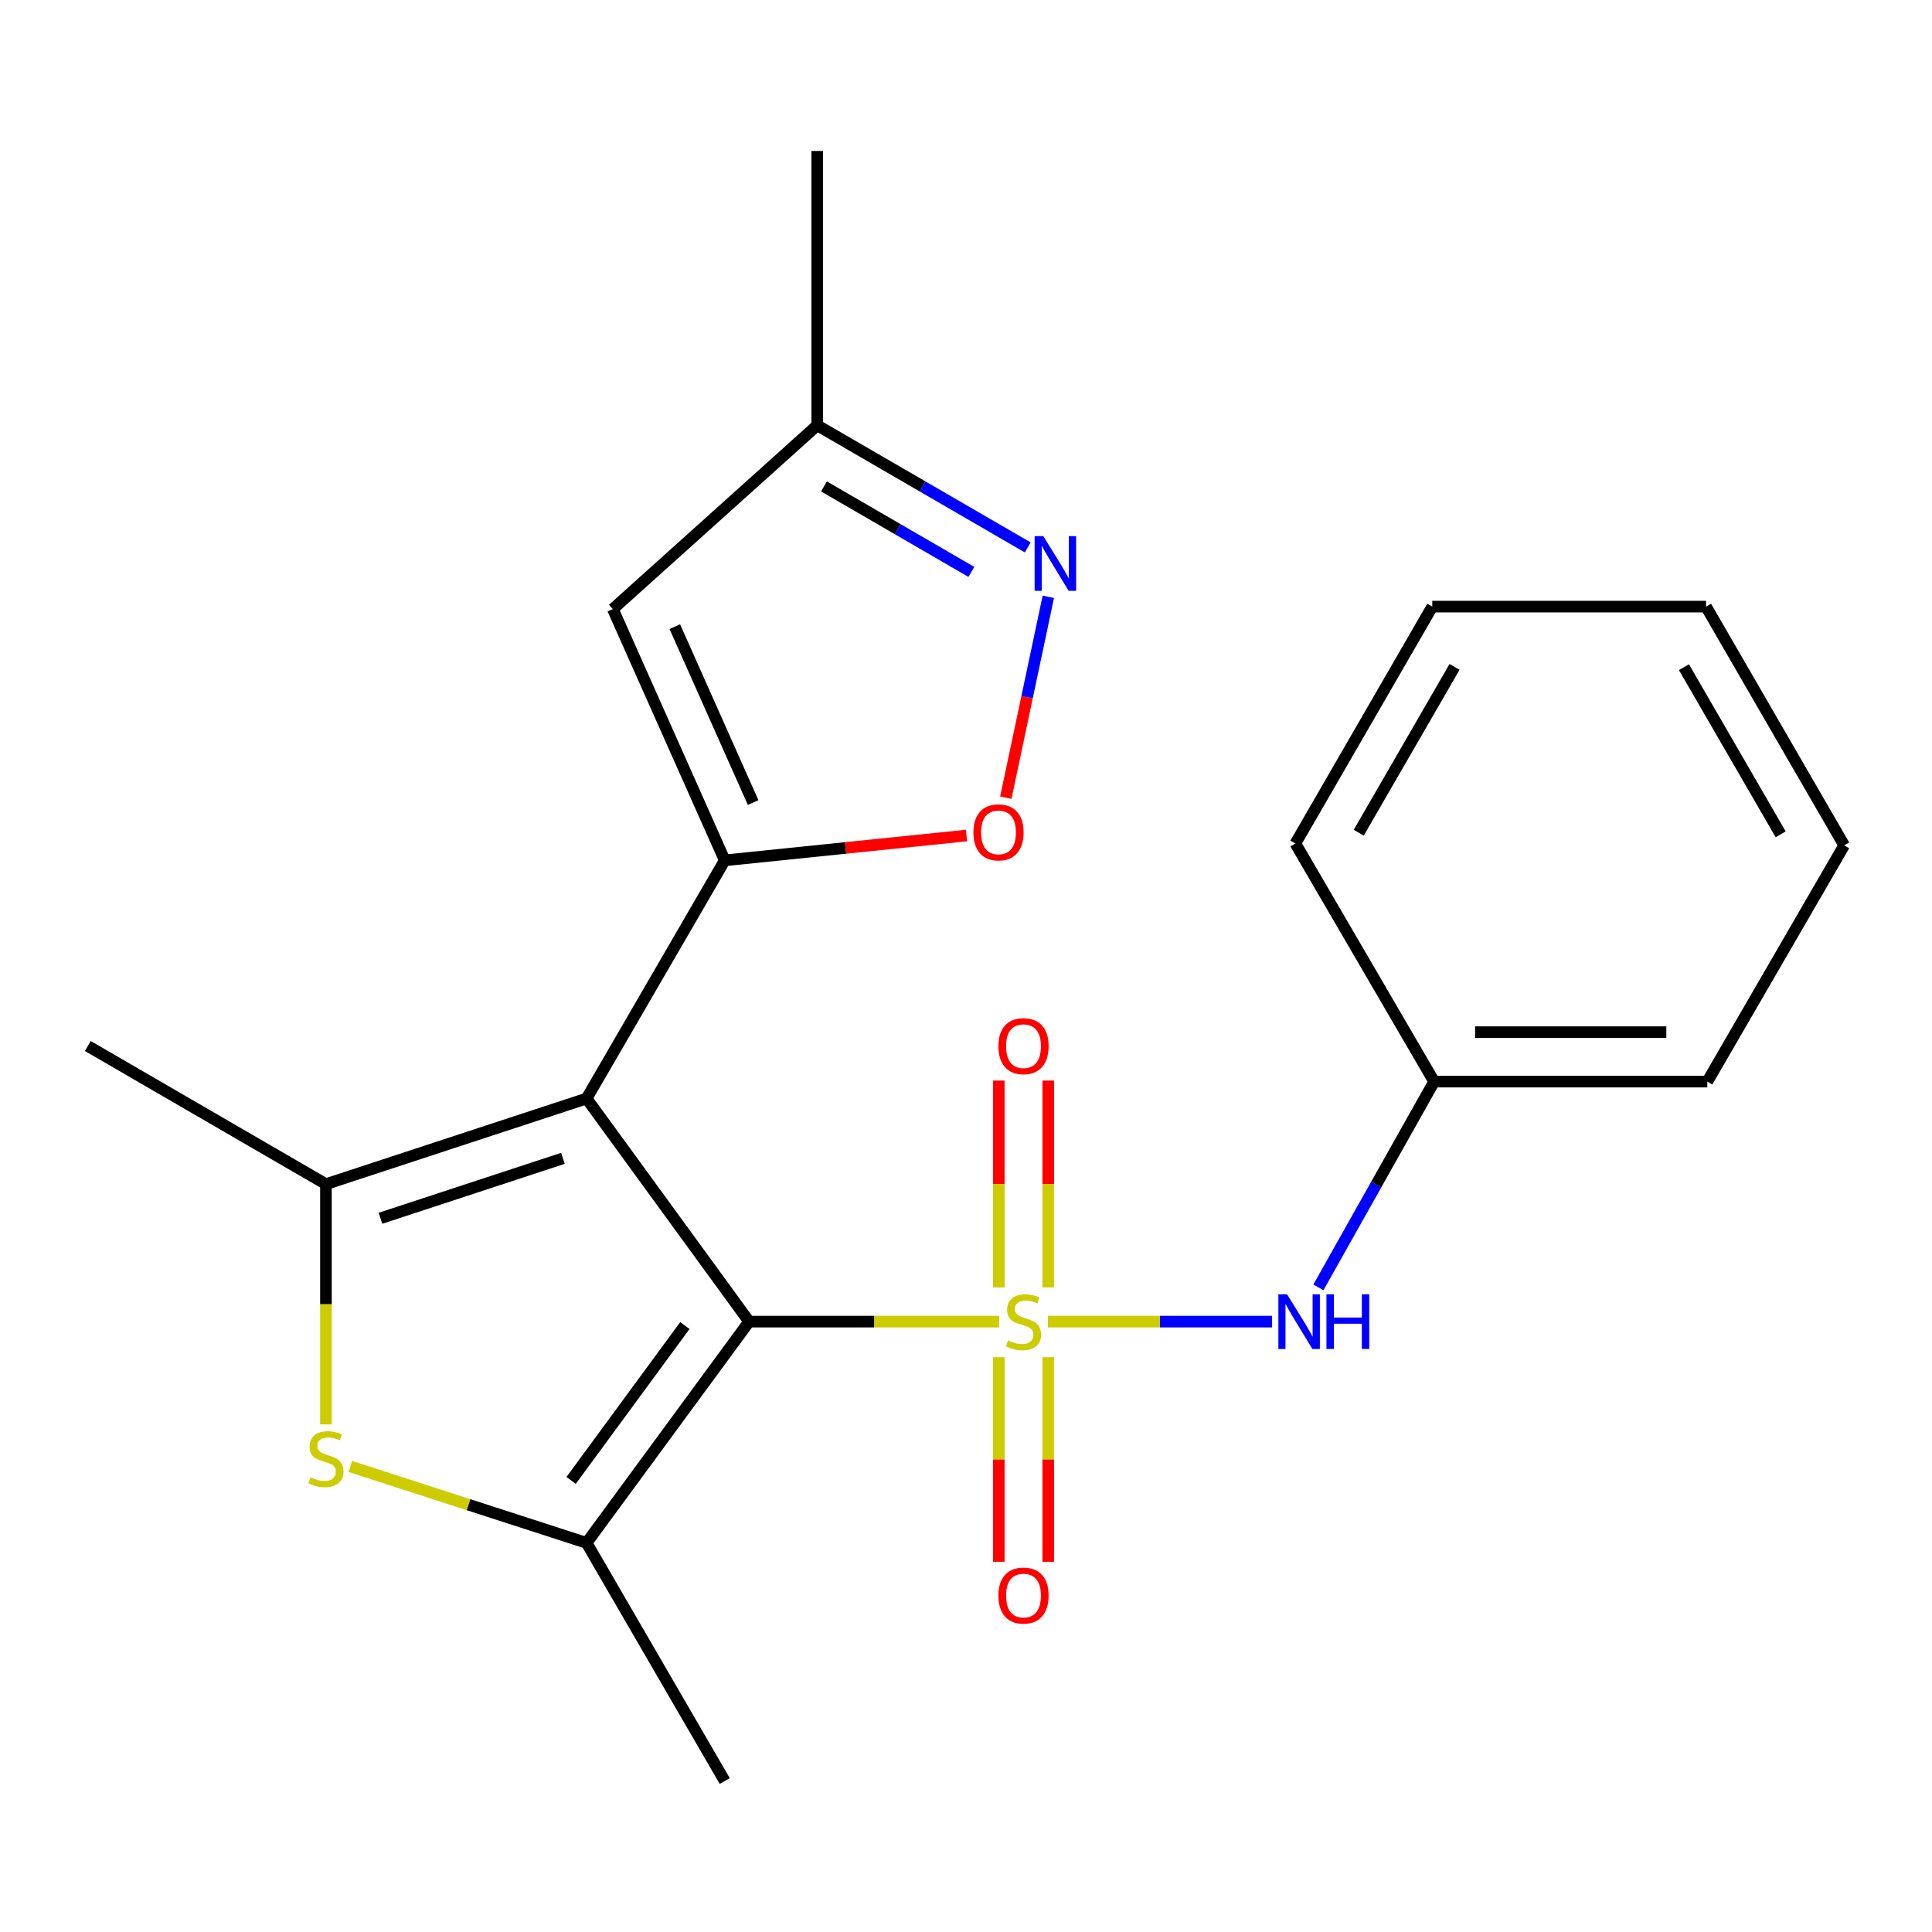 <?xml version='1.0' encoding='iso-8859-1'?>
<svg version='1.1' baseProfile='full'
              xmlns='http://www.w3.org/2000/svg'
                      xmlns:rdkit='http://www.rdkit.org/xml'
                      xmlns:xlink='http://www.w3.org/1999/xlink'
                  xml:space='preserve'
width='1000px' height='1000px' viewBox='0 0 1000 1000'>
<!-- END OF HEADER -->
<rect style='opacity:1.0;fill:#FFFFFF;stroke:none' width='1000' height='1000' x='0' y='0'> </rect>
<path class='bond-0' d='M 517.133,684.071 L 452.438,684.071' style='fill:none;fill-rule:evenodd;stroke:#CCCC00;stroke-width:6px;stroke-linecap:butt;stroke-linejoin:miter;stroke-opacity:1' />
<path class='bond-0' d='M 452.438,684.071 L 387.743,684.071' style='fill:none;fill-rule:evenodd;stroke:#000000;stroke-width:6px;stroke-linecap:butt;stroke-linejoin:miter;stroke-opacity:1' />
<path class='bond-9' d='M 542.41,684.071 L 600.422,684.071' style='fill:none;fill-rule:evenodd;stroke:#CCCC00;stroke-width:6px;stroke-linecap:butt;stroke-linejoin:miter;stroke-opacity:1' />
<path class='bond-9' d='M 600.422,684.071 L 658.434,684.071' style='fill:none;fill-rule:evenodd;stroke:#0000FF;stroke-width:6px;stroke-linecap:butt;stroke-linejoin:miter;stroke-opacity:1' />
<path class='bond-10' d='M 542.562,666.384 L 542.562,612.839' style='fill:none;fill-rule:evenodd;stroke:#CCCC00;stroke-width:6px;stroke-linecap:butt;stroke-linejoin:miter;stroke-opacity:1' />
<path class='bond-10' d='M 542.562,612.839 L 542.562,559.295' style='fill:none;fill-rule:evenodd;stroke:#FF0000;stroke-width:6px;stroke-linecap:butt;stroke-linejoin:miter;stroke-opacity:1' />
<path class='bond-10' d='M 516.965,666.384 L 516.965,612.839' style='fill:none;fill-rule:evenodd;stroke:#CCCC00;stroke-width:6px;stroke-linecap:butt;stroke-linejoin:miter;stroke-opacity:1' />
<path class='bond-10' d='M 516.965,612.839 L 516.965,559.295' style='fill:none;fill-rule:evenodd;stroke:#FF0000;stroke-width:6px;stroke-linecap:butt;stroke-linejoin:miter;stroke-opacity:1' />
<path class='bond-11' d='M 516.965,702.493 L 516.965,755.435' style='fill:none;fill-rule:evenodd;stroke:#CCCC00;stroke-width:6px;stroke-linecap:butt;stroke-linejoin:miter;stroke-opacity:1' />
<path class='bond-11' d='M 516.965,755.435 L 516.965,808.376' style='fill:none;fill-rule:evenodd;stroke:#FF0000;stroke-width:6px;stroke-linecap:butt;stroke-linejoin:miter;stroke-opacity:1' />
<path class='bond-11' d='M 542.562,702.493 L 542.562,755.435' style='fill:none;fill-rule:evenodd;stroke:#CCCC00;stroke-width:6px;stroke-linecap:butt;stroke-linejoin:miter;stroke-opacity:1' />
<path class='bond-11' d='M 542.562,755.435 L 542.562,808.376' style='fill:none;fill-rule:evenodd;stroke:#FF0000;stroke-width:6px;stroke-linecap:butt;stroke-linejoin:miter;stroke-opacity:1' />
<path class='bond-1' d='M 387.743,684.071 L 303.614,568.586' style='fill:none;fill-rule:evenodd;stroke:#000000;stroke-width:6px;stroke-linecap:butt;stroke-linejoin:miter;stroke-opacity:1' />
<path class='bond-3' d='M 387.743,684.071 L 303.614,798.603' style='fill:none;fill-rule:evenodd;stroke:#000000;stroke-width:6px;stroke-linecap:butt;stroke-linejoin:miter;stroke-opacity:1' />
<path class='bond-3' d='M 354.494,686.097 L 295.604,766.27' style='fill:none;fill-rule:evenodd;stroke:#000000;stroke-width:6px;stroke-linecap:butt;stroke-linejoin:miter;stroke-opacity:1' />
<path class='bond-2' d='M 303.614,568.586 L 375.129,445.322' style='fill:none;fill-rule:evenodd;stroke:#000000;stroke-width:6px;stroke-linecap:butt;stroke-linejoin:miter;stroke-opacity:1' />
<path class='bond-4' d='M 303.614,568.586 L 168.704,612.911' style='fill:none;fill-rule:evenodd;stroke:#000000;stroke-width:6px;stroke-linecap:butt;stroke-linejoin:miter;stroke-opacity:1' />
<path class='bond-4' d='M 291.368,599.553 L 196.93,630.58' style='fill:none;fill-rule:evenodd;stroke:#000000;stroke-width:6px;stroke-linecap:butt;stroke-linejoin:miter;stroke-opacity:1' />
<path class='bond-6' d='M 375.129,445.322 L 437.696,438.892' style='fill:none;fill-rule:evenodd;stroke:#000000;stroke-width:6px;stroke-linecap:butt;stroke-linejoin:miter;stroke-opacity:1' />
<path class='bond-6' d='M 437.696,438.892 L 500.262,432.462' style='fill:none;fill-rule:evenodd;stroke:#FF0000;stroke-width:6px;stroke-linecap:butt;stroke-linejoin:miter;stroke-opacity:1' />
<path class='bond-7' d='M 375.129,445.322 L 317.209,315.261' style='fill:none;fill-rule:evenodd;stroke:#000000;stroke-width:6px;stroke-linecap:butt;stroke-linejoin:miter;stroke-opacity:1' />
<path class='bond-7' d='M 389.824,415.4 L 349.28,324.357' style='fill:none;fill-rule:evenodd;stroke:#000000;stroke-width:6px;stroke-linecap:butt;stroke-linejoin:miter;stroke-opacity:1' />
<path class='bond-5' d='M 303.614,798.603 L 242.472,778.811' style='fill:none;fill-rule:evenodd;stroke:#000000;stroke-width:6px;stroke-linecap:butt;stroke-linejoin:miter;stroke-opacity:1' />
<path class='bond-5' d='M 242.472,778.811 L 181.329,759.018' style='fill:none;fill-rule:evenodd;stroke:#CCCC00;stroke-width:6px;stroke-linecap:butt;stroke-linejoin:miter;stroke-opacity:1' />
<path class='bond-15' d='M 303.614,798.603 L 375.129,921.867' style='fill:none;fill-rule:evenodd;stroke:#000000;stroke-width:6px;stroke-linecap:butt;stroke-linejoin:miter;stroke-opacity:1' />
<path class='bond-14' d='M 168.704,612.911 L 45.455,541.41' style='fill:none;fill-rule:evenodd;stroke:#000000;stroke-width:6px;stroke-linecap:butt;stroke-linejoin:miter;stroke-opacity:1' />
<path class='bond-22' d='M 168.704,612.911 L 168.704,675.086' style='fill:none;fill-rule:evenodd;stroke:#000000;stroke-width:6px;stroke-linecap:butt;stroke-linejoin:miter;stroke-opacity:1' />
<path class='bond-22' d='M 168.704,675.086 L 168.704,737.261' style='fill:none;fill-rule:evenodd;stroke:#CCCC00;stroke-width:6px;stroke-linecap:butt;stroke-linejoin:miter;stroke-opacity:1' />
<path class='bond-8' d='M 520.605,412.885 L 531.606,360.892' style='fill:none;fill-rule:evenodd;stroke:#FF0000;stroke-width:6px;stroke-linecap:butt;stroke-linejoin:miter;stroke-opacity:1' />
<path class='bond-8' d='M 531.606,360.892 L 542.608,308.899' style='fill:none;fill-rule:evenodd;stroke:#0000FF;stroke-width:6px;stroke-linecap:butt;stroke-linejoin:miter;stroke-opacity:1' />
<path class='bond-12' d='M 317.209,315.261 L 422.996,220.154' style='fill:none;fill-rule:evenodd;stroke:#000000;stroke-width:6px;stroke-linecap:butt;stroke-linejoin:miter;stroke-opacity:1' />
<path class='bond-24' d='M 531.957,283.346 L 477.476,251.75' style='fill:none;fill-rule:evenodd;stroke:#0000FF;stroke-width:6px;stroke-linecap:butt;stroke-linejoin:miter;stroke-opacity:1' />
<path class='bond-24' d='M 477.476,251.75 L 422.996,220.154' style='fill:none;fill-rule:evenodd;stroke:#000000;stroke-width:6px;stroke-linecap:butt;stroke-linejoin:miter;stroke-opacity:1' />
<path class='bond-24' d='M 502.771,296.01 L 464.635,273.893' style='fill:none;fill-rule:evenodd;stroke:#0000FF;stroke-width:6px;stroke-linecap:butt;stroke-linejoin:miter;stroke-opacity:1' />
<path class='bond-24' d='M 464.635,273.893 L 426.498,251.775' style='fill:none;fill-rule:evenodd;stroke:#000000;stroke-width:6px;stroke-linecap:butt;stroke-linejoin:miter;stroke-opacity:1' />
<path class='bond-13' d='M 682.393,666.347 L 712.349,613.094' style='fill:none;fill-rule:evenodd;stroke:#0000FF;stroke-width:6px;stroke-linecap:butt;stroke-linejoin:miter;stroke-opacity:1' />
<path class='bond-13' d='M 712.349,613.094 L 742.304,559.84' style='fill:none;fill-rule:evenodd;stroke:#000000;stroke-width:6px;stroke-linecap:butt;stroke-linejoin:miter;stroke-opacity:1' />
<path class='bond-16' d='M 422.996,220.154 L 422.996,78.133' style='fill:none;fill-rule:evenodd;stroke:#000000;stroke-width:6px;stroke-linecap:butt;stroke-linejoin:miter;stroke-opacity:1' />
<path class='bond-17' d='M 742.304,559.84 L 883.699,559.84' style='fill:none;fill-rule:evenodd;stroke:#000000;stroke-width:6px;stroke-linecap:butt;stroke-linejoin:miter;stroke-opacity:1' />
<path class='bond-17' d='M 763.513,534.243 L 862.489,534.243' style='fill:none;fill-rule:evenodd;stroke:#000000;stroke-width:6px;stroke-linecap:butt;stroke-linejoin:miter;stroke-opacity:1' />
<path class='bond-18' d='M 742.304,559.84 L 670.49,436.591' style='fill:none;fill-rule:evenodd;stroke:#000000;stroke-width:6px;stroke-linecap:butt;stroke-linejoin:miter;stroke-opacity:1' />
<path class='bond-19' d='M 883.699,559.84 L 954.545,437.558' style='fill:none;fill-rule:evenodd;stroke:#000000;stroke-width:6px;stroke-linecap:butt;stroke-linejoin:miter;stroke-opacity:1' />
<path class='bond-20' d='M 670.49,436.591 L 741.337,313.981' style='fill:none;fill-rule:evenodd;stroke:#000000;stroke-width:6px;stroke-linecap:butt;stroke-linejoin:miter;stroke-opacity:1' />
<path class='bond-20' d='M 703.28,431.006 L 752.873,345.179' style='fill:none;fill-rule:evenodd;stroke:#000000;stroke-width:6px;stroke-linecap:butt;stroke-linejoin:miter;stroke-opacity:1' />
<path class='bond-23' d='M 954.545,437.558 L 883.045,313.981' style='fill:none;fill-rule:evenodd;stroke:#000000;stroke-width:6px;stroke-linecap:butt;stroke-linejoin:miter;stroke-opacity:1' />
<path class='bond-23' d='M 921.665,431.84 L 871.614,345.337' style='fill:none;fill-rule:evenodd;stroke:#000000;stroke-width:6px;stroke-linecap:butt;stroke-linejoin:miter;stroke-opacity:1' />
<path class='bond-21' d='M 741.337,313.981 L 883.045,313.981' style='fill:none;fill-rule:evenodd;stroke:#000000;stroke-width:6px;stroke-linecap:butt;stroke-linejoin:miter;stroke-opacity:1' />
<path  class='atom-0' d='M 521.764 693.791
Q 522.084 693.911, 523.404 694.471
Q 524.724 695.031, 526.164 695.391
Q 527.644 695.711, 529.084 695.711
Q 531.764 695.711, 533.324 694.431
Q 534.884 693.111, 534.884 690.831
Q 534.884 689.271, 534.084 688.311
Q 533.324 687.351, 532.124 686.831
Q 530.924 686.311, 528.924 685.711
Q 526.404 684.951, 524.884 684.231
Q 523.404 683.511, 522.324 681.991
Q 521.284 680.471, 521.284 677.911
Q 521.284 674.351, 523.684 672.151
Q 526.124 669.951, 530.924 669.951
Q 534.204 669.951, 537.924 671.511
L 537.004 674.591
Q 533.604 673.191, 531.044 673.191
Q 528.284 673.191, 526.764 674.351
Q 525.244 675.471, 525.284 677.431
Q 525.284 678.951, 526.044 679.871
Q 526.844 680.791, 527.964 681.311
Q 529.124 681.831, 531.044 682.431
Q 533.604 683.231, 535.124 684.031
Q 536.644 684.831, 537.724 686.471
Q 538.844 688.071, 538.844 690.831
Q 538.844 694.751, 536.204 696.871
Q 533.604 698.951, 529.244 698.951
Q 526.724 698.951, 524.804 698.391
Q 522.924 697.871, 520.684 696.951
L 521.764 693.791
' fill='#CCCC00'/>
<path  class='atom-6' d='M 160.704 764.652
Q 161.024 764.772, 162.344 765.332
Q 163.664 765.892, 165.104 766.252
Q 166.584 766.572, 168.024 766.572
Q 170.704 766.572, 172.264 765.292
Q 173.824 763.972, 173.824 761.692
Q 173.824 760.132, 173.024 759.172
Q 172.264 758.212, 171.064 757.692
Q 169.864 757.172, 167.864 756.572
Q 165.344 755.812, 163.824 755.092
Q 162.344 754.372, 161.264 752.852
Q 160.224 751.332, 160.224 748.772
Q 160.224 745.212, 162.624 743.012
Q 165.064 740.812, 169.864 740.812
Q 173.144 740.812, 176.864 742.372
L 175.944 745.452
Q 172.544 744.052, 169.984 744.052
Q 167.224 744.052, 165.704 745.212
Q 164.184 746.332, 164.224 748.292
Q 164.224 749.812, 164.984 750.732
Q 165.784 751.652, 166.904 752.172
Q 168.064 752.692, 169.984 753.292
Q 172.544 754.092, 174.064 754.892
Q 175.584 755.692, 176.664 757.332
Q 177.784 758.932, 177.784 761.692
Q 177.784 765.612, 175.144 767.732
Q 172.544 769.812, 168.184 769.812
Q 165.664 769.812, 163.744 769.252
Q 161.864 768.732, 159.624 767.812
L 160.704 764.652
' fill='#CCCC00'/>
<path  class='atom-7' d='M 503.823 430.84
Q 503.823 424.04, 507.183 420.24
Q 510.543 416.44, 516.823 416.44
Q 523.103 416.44, 526.463 420.24
Q 529.823 424.04, 529.823 430.84
Q 529.823 437.72, 526.423 441.64
Q 523.023 445.52, 516.823 445.52
Q 510.583 445.52, 507.183 441.64
Q 503.823 437.76, 503.823 430.84
M 516.823 442.32
Q 521.143 442.32, 523.463 439.44
Q 525.823 436.52, 525.823 430.84
Q 525.823 425.28, 523.463 422.48
Q 521.143 419.64, 516.823 419.64
Q 512.503 419.64, 510.143 422.44
Q 507.823 425.24, 507.823 430.84
Q 507.823 436.56, 510.143 439.44
Q 512.503 442.32, 516.823 442.32
' fill='#FF0000'/>
<path  class='atom-9' d='M 539.999 277.481
L 549.279 292.481
Q 550.199 293.961, 551.679 296.641
Q 553.159 299.321, 553.239 299.481
L 553.239 277.481
L 556.999 277.481
L 556.999 305.801
L 553.119 305.801
L 543.159 289.401
Q 541.999 287.481, 540.759 285.281
Q 539.559 283.081, 539.199 282.401
L 539.199 305.801
L 535.519 305.801
L 535.519 277.481
L 539.999 277.481
' fill='#0000FF'/>
<path  class='atom-10' d='M 666.164 669.911
L 675.444 684.911
Q 676.364 686.391, 677.844 689.071
Q 679.324 691.751, 679.404 691.911
L 679.404 669.911
L 683.164 669.911
L 683.164 698.231
L 679.284 698.231
L 669.324 681.831
Q 668.164 679.911, 666.924 677.711
Q 665.724 675.511, 665.364 674.831
L 665.364 698.231
L 661.684 698.231
L 661.684 669.911
L 666.164 669.911
' fill='#0000FF'/>
<path  class='atom-10' d='M 686.564 669.911
L 690.404 669.911
L 690.404 681.951
L 704.884 681.951
L 704.884 669.911
L 708.724 669.911
L 708.724 698.231
L 704.884 698.231
L 704.884 685.151
L 690.404 685.151
L 690.404 698.231
L 686.564 698.231
L 686.564 669.911
' fill='#0000FF'/>
<path  class='atom-11' d='M 516.764 541.49
Q 516.764 534.69, 520.124 530.89
Q 523.484 527.09, 529.764 527.09
Q 536.044 527.09, 539.404 530.89
Q 542.764 534.69, 542.764 541.49
Q 542.764 548.37, 539.364 552.29
Q 535.964 556.17, 529.764 556.17
Q 523.524 556.17, 520.124 552.29
Q 516.764 548.41, 516.764 541.49
M 529.764 552.97
Q 534.084 552.97, 536.404 550.09
Q 538.764 547.17, 538.764 541.49
Q 538.764 535.93, 536.404 533.13
Q 534.084 530.29, 529.764 530.29
Q 525.444 530.29, 523.084 533.09
Q 520.764 535.89, 520.764 541.49
Q 520.764 547.21, 523.084 550.09
Q 525.444 552.97, 529.764 552.97
' fill='#FF0000'/>
<path  class='atom-12' d='M 516.764 825.858
Q 516.764 819.058, 520.124 815.258
Q 523.484 811.458, 529.764 811.458
Q 536.044 811.458, 539.404 815.258
Q 542.764 819.058, 542.764 825.858
Q 542.764 832.738, 539.364 836.658
Q 535.964 840.538, 529.764 840.538
Q 523.524 840.538, 520.124 836.658
Q 516.764 832.778, 516.764 825.858
M 529.764 837.338
Q 534.084 837.338, 536.404 834.458
Q 538.764 831.538, 538.764 825.858
Q 538.764 820.298, 536.404 817.498
Q 534.084 814.658, 529.764 814.658
Q 525.444 814.658, 523.084 817.458
Q 520.764 820.258, 520.764 825.858
Q 520.764 831.578, 523.084 834.458
Q 525.444 837.338, 529.764 837.338
' fill='#FF0000'/>
</svg>
